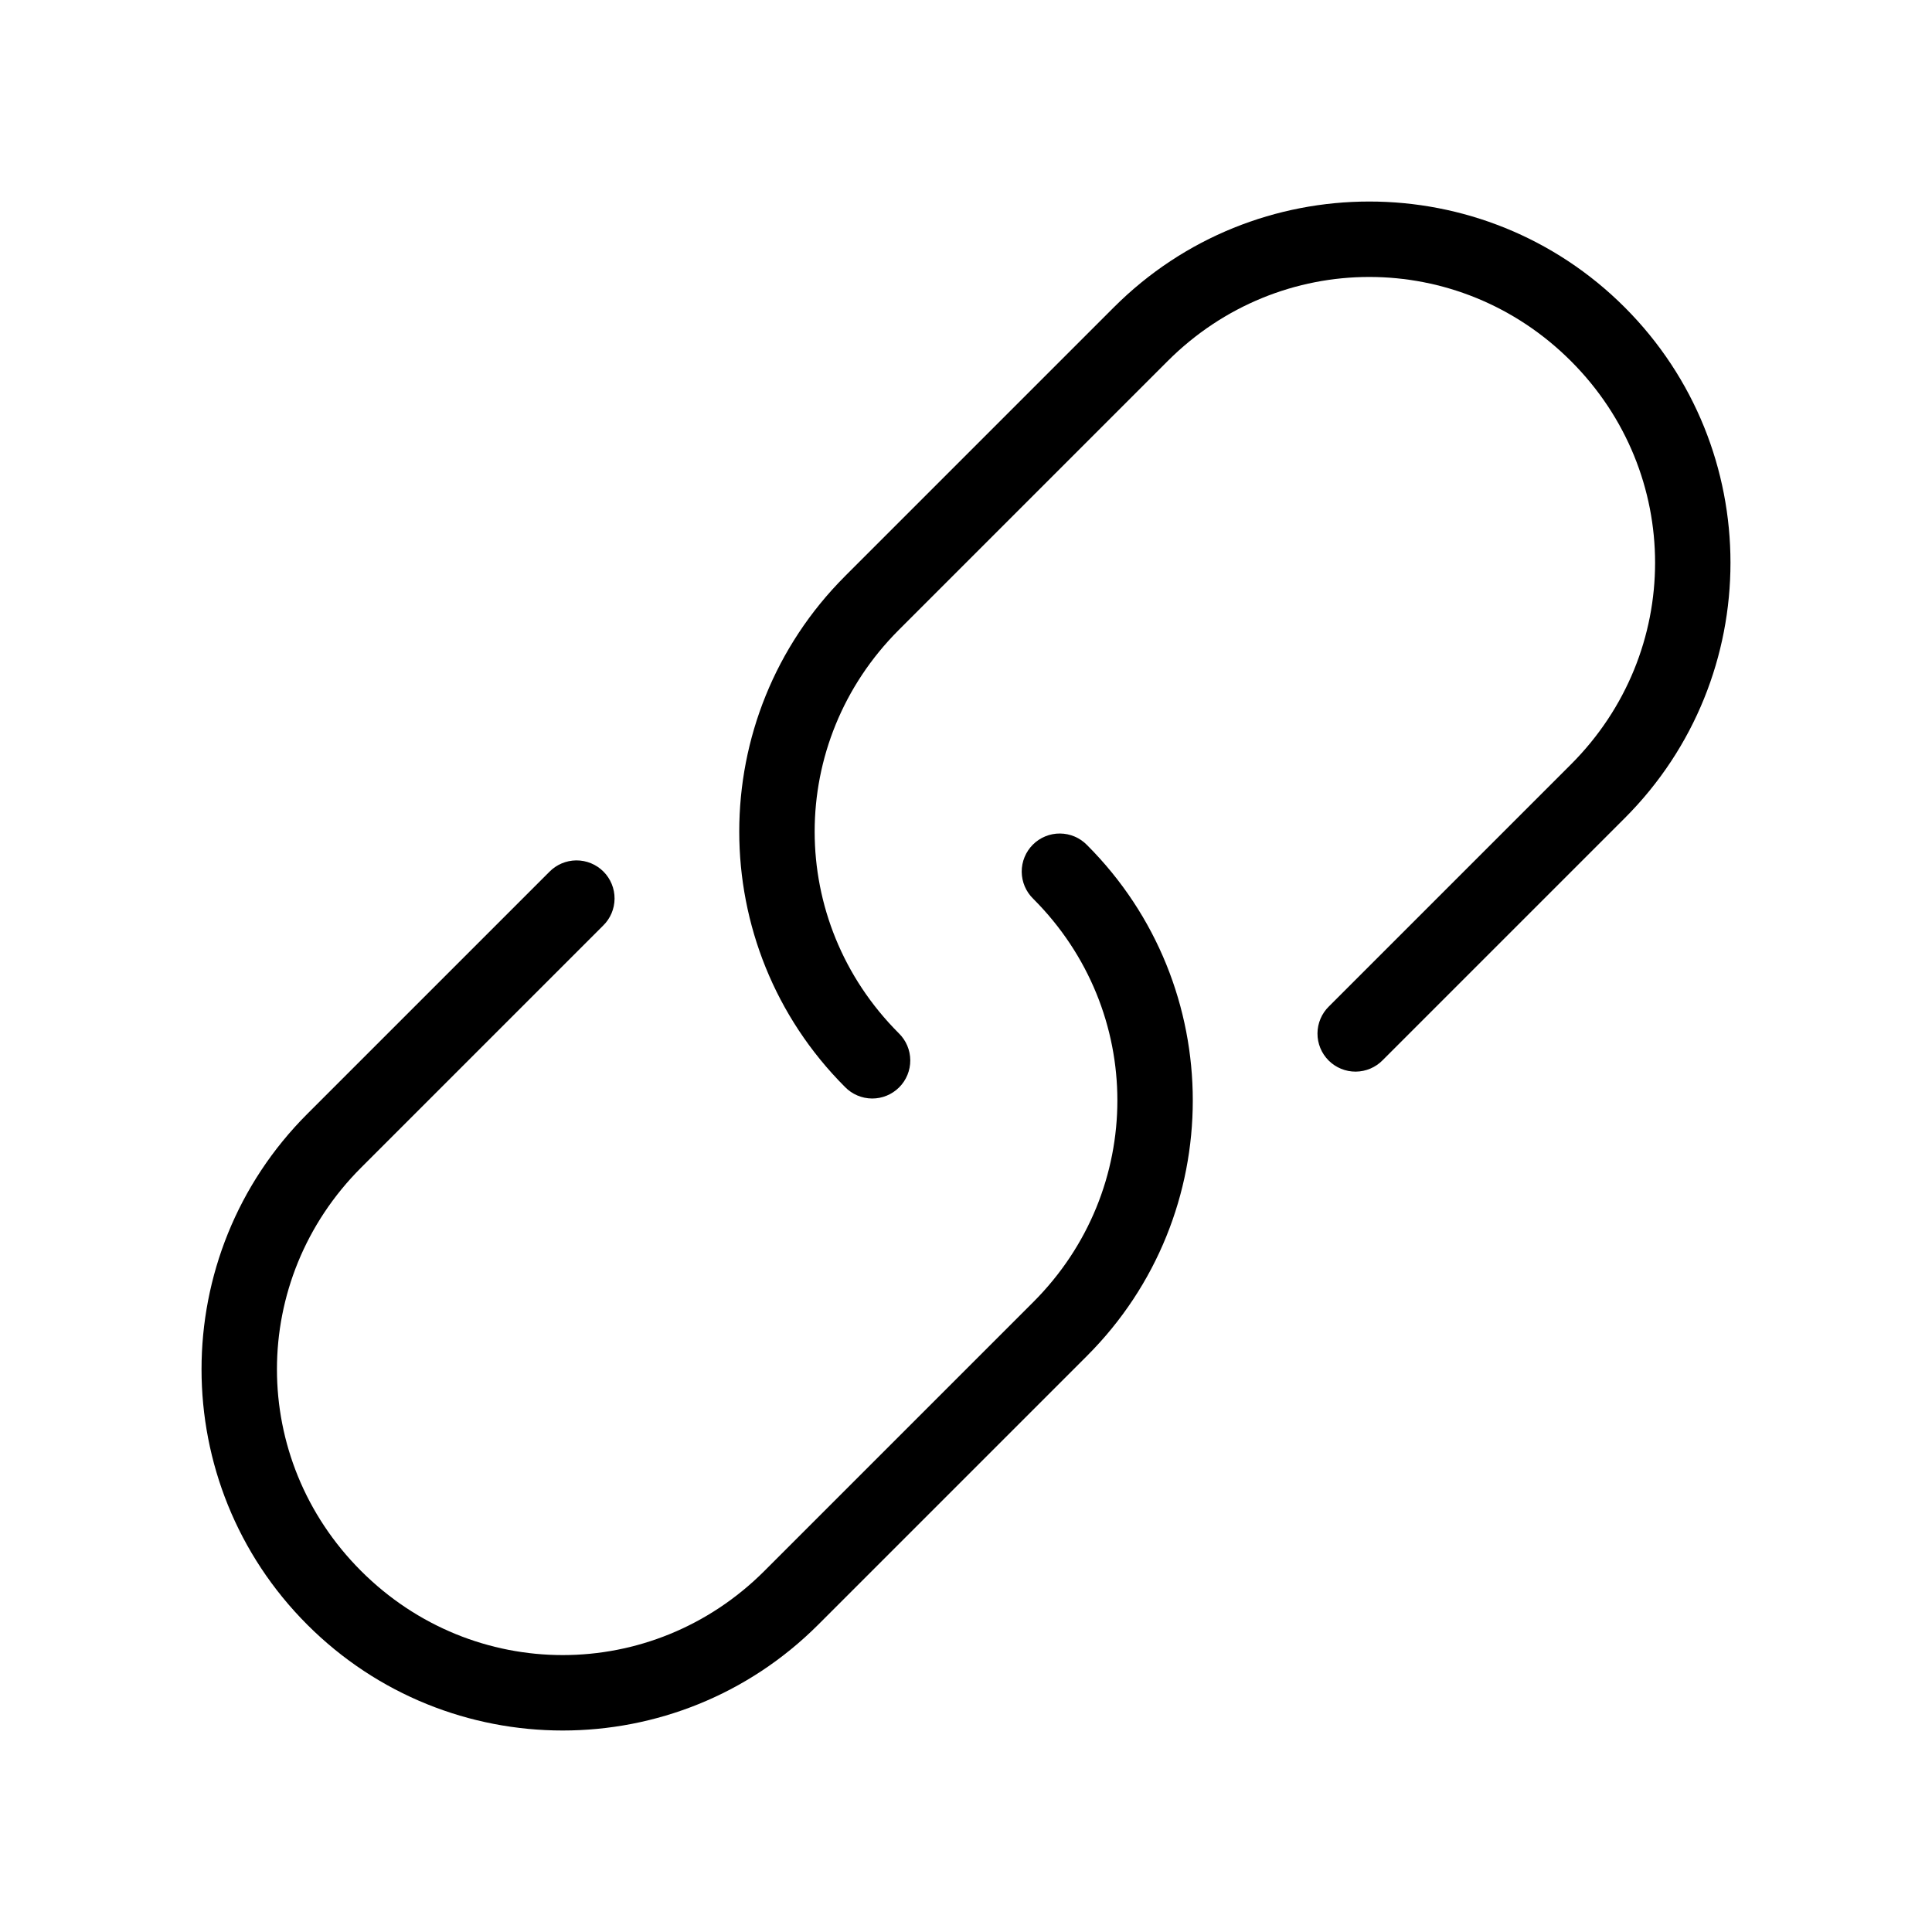 <?xml version="1.0" encoding="UTF-8"?>
<!-- Uploaded to: SVG Repo, www.svgrepo.com, Generator: SVG Repo Mixer Tools -->
<svg fill="#000000" width="800px" height="800px" version="1.1" viewBox="144 144 512 512" xmlns="http://www.w3.org/2000/svg">
 <path d="m225.44 439.19c-37.375 37.375-37.375 98 0 135.38s98 37.375 135.38 0l71.25-71.25c37.375-37.375 37.375-98 0-135.38-1.883-1.934-4.457-3.031-7.156-3.051-2.695-0.02-5.289 1.043-7.195 2.949-1.906 1.91-2.973 4.5-2.953 7.199 0.02 2.695 1.121 5.273 3.055 7.152 29.727 29.727 29.727 77.148 0 106.88l-71.25 71.25c-29.727 29.727-77.148 29.727-106.88 0s-29.727-77.148 0-106.88l64.125-64.125c1.934-1.879 3.031-4.457 3.051-7.152 0.016-2.699-1.047-5.289-2.953-7.195s-4.496-2.969-7.195-2.953c-2.695 0.02-5.273 1.117-7.152 3.051zm142.5-142.5c-37.375 37.375-37.375 98 0 135.38 1.879 1.93 4.457 3.027 7.152 3.047 2.695 0.016 5.285-1.047 7.191-2.953s2.969-4.496 2.949-7.191c-0.016-2.695-1.113-5.273-3.043-7.152-29.727-29.727-29.727-77.148 0-106.88l71.25-71.25c29.727-29.727 77.148-29.727 106.88 0s29.727 77.148 0 106.88l-64.125 64.125h-0.004c-1.93 1.879-3.027 4.457-3.043 7.152-0.02 2.695 1.043 5.285 2.949 7.191s4.496 2.969 7.191 2.953c2.695-0.02 5.273-1.117 7.152-3.047l64.125-64.125c37.375-37.375 37.375-98 0-135.38s-98-37.375-135.38 0l-71.25 71.25z"/>
</svg>